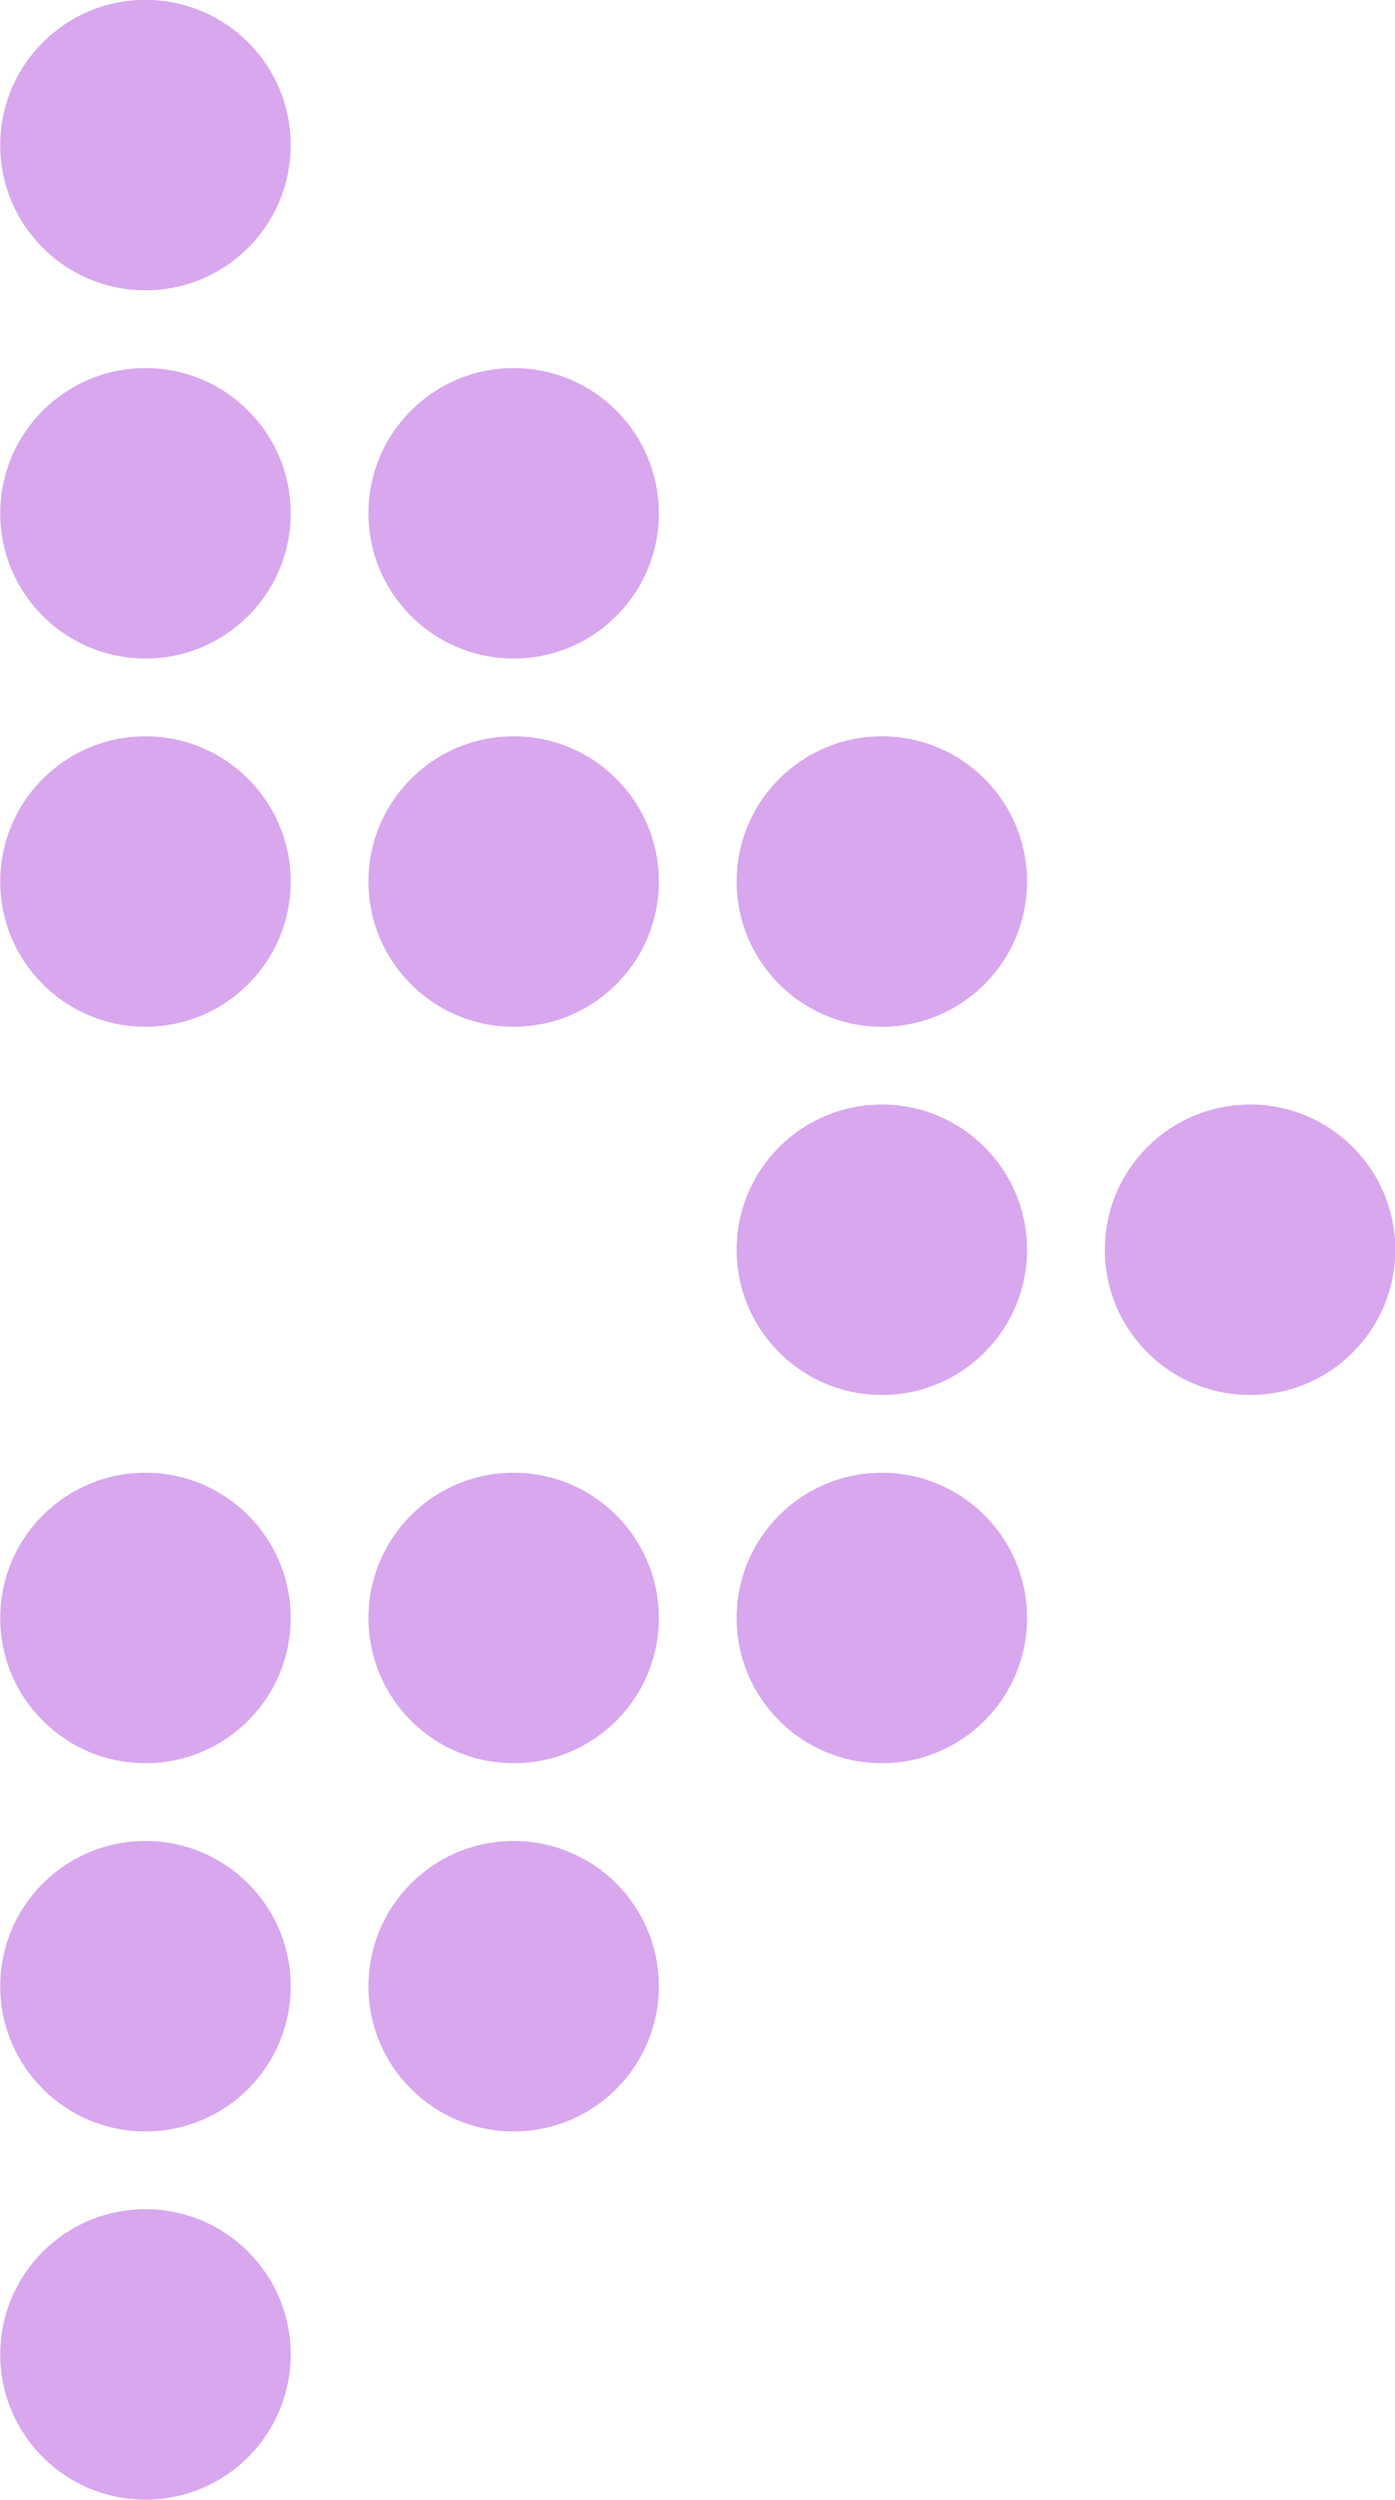 <?xml version="1.0" encoding="UTF-8" standalone="no"?><svg xmlns="http://www.w3.org/2000/svg" xmlns:xlink="http://www.w3.org/1999/xlink" fill="#d8a7ed" height="485.1" preserveAspectRatio="xMidYMid meet" version="1" viewBox="364.6 257.5 270.7 485.1" width="270.7" zoomAndPan="magnify"><g id="change1_1"><path d="M 563.902 500 C 563.902 515.562 551.289 528.18 535.727 528.18 C 520.16 528.18 507.547 515.562 507.547 500 C 507.547 484.438 520.16 471.82 535.727 471.82 C 551.289 471.82 563.902 484.438 563.902 500" fill="inherit"/><path d="M 464.273 456.73 C 448.711 456.73 436.098 444.113 436.098 428.551 C 436.098 412.988 448.711 400.371 464.273 400.371 C 479.84 400.371 492.453 412.988 492.453 428.551 C 492.453 444.113 479.84 456.73 464.273 456.73" fill="inherit"/><path d="M 563.902 571.449 C 563.902 587.012 551.289 599.629 535.727 599.629 C 520.16 599.629 507.547 587.012 507.547 571.449 C 507.547 555.887 520.16 543.27 535.727 543.27 C 551.289 543.27 563.902 555.887 563.902 571.449" fill="inherit"/><path d="M 464.273 671.078 C 448.711 671.078 436.098 658.461 436.098 642.898 C 436.098 627.336 448.711 614.719 464.273 614.719 C 479.84 614.719 492.453 627.336 492.453 642.898 C 492.453 658.461 479.84 671.078 464.273 671.078" fill="inherit"/><path d="M 392.824 671.078 C 377.262 671.078 364.645 658.461 364.645 642.898 C 364.645 627.336 377.262 614.719 392.824 614.719 C 408.391 614.719 421.008 627.336 421.008 642.898 C 421.008 658.461 408.391 671.078 392.824 671.078" fill="inherit"/><path d="M 392.824 742.527 C 377.262 742.527 364.645 729.91 364.645 714.348 C 364.645 698.785 377.262 686.168 392.824 686.168 C 408.391 686.168 421.008 698.785 421.008 714.348 C 421.008 729.91 408.391 742.527 392.824 742.527" fill="inherit"/><path d="M 492.453 571.449 C 492.453 587.012 479.84 599.629 464.273 599.629 C 448.711 599.629 436.098 587.012 436.098 571.449 C 436.098 555.887 448.711 543.27 464.273 543.27 C 479.84 543.27 492.453 555.887 492.453 571.449" fill="inherit"/><path d="M 421.008 571.449 C 421.008 587.012 408.391 599.629 392.824 599.629 C 377.262 599.629 364.645 587.012 364.645 571.449 C 364.645 555.887 377.262 543.27 392.824 543.27 C 408.391 543.27 421.008 555.887 421.008 571.449" fill="inherit"/><path d="M 635.355 500 C 635.355 515.562 622.738 528.18 607.176 528.18 C 591.609 528.18 578.992 515.562 578.992 500 C 578.992 484.438 591.609 471.82 607.176 471.82 C 622.738 471.82 635.355 484.438 635.355 500" fill="inherit"/><path d="M 535.727 400.371 C 551.289 400.371 563.902 412.988 563.902 428.551 C 563.902 444.113 551.289 456.73 535.727 456.73 C 520.16 456.73 507.547 444.113 507.547 428.551 C 507.547 412.988 520.16 400.371 535.727 400.371" fill="inherit"/><path d="M 436.098 357.102 C 436.098 341.539 448.711 328.922 464.273 328.922 C 479.84 328.922 492.453 341.539 492.453 357.102 C 492.453 372.664 479.84 385.281 464.273 385.281 C 448.711 385.281 436.098 372.664 436.098 357.102" fill="inherit"/><path d="M 364.645 357.102 C 364.645 341.539 377.262 328.922 392.824 328.922 C 408.391 328.922 421.008 341.539 421.008 357.102 C 421.008 372.664 408.391 385.281 392.824 385.281 C 377.262 385.281 364.645 372.664 364.645 357.102" fill="inherit"/><path d="M 364.645 285.652 C 364.645 270.09 377.262 257.473 392.824 257.473 C 408.391 257.473 421.008 270.09 421.008 285.652 C 421.008 301.215 408.391 313.832 392.824 313.832 C 377.262 313.832 364.645 301.215 364.645 285.652" fill="inherit"/><path d="M 392.824 456.73 C 377.262 456.73 364.645 444.113 364.645 428.551 C 364.645 412.988 377.262 400.371 392.824 400.371 C 408.391 400.371 421.008 412.988 421.008 428.551 C 421.008 444.113 408.391 456.73 392.824 456.73" fill="inherit"/></g></svg>